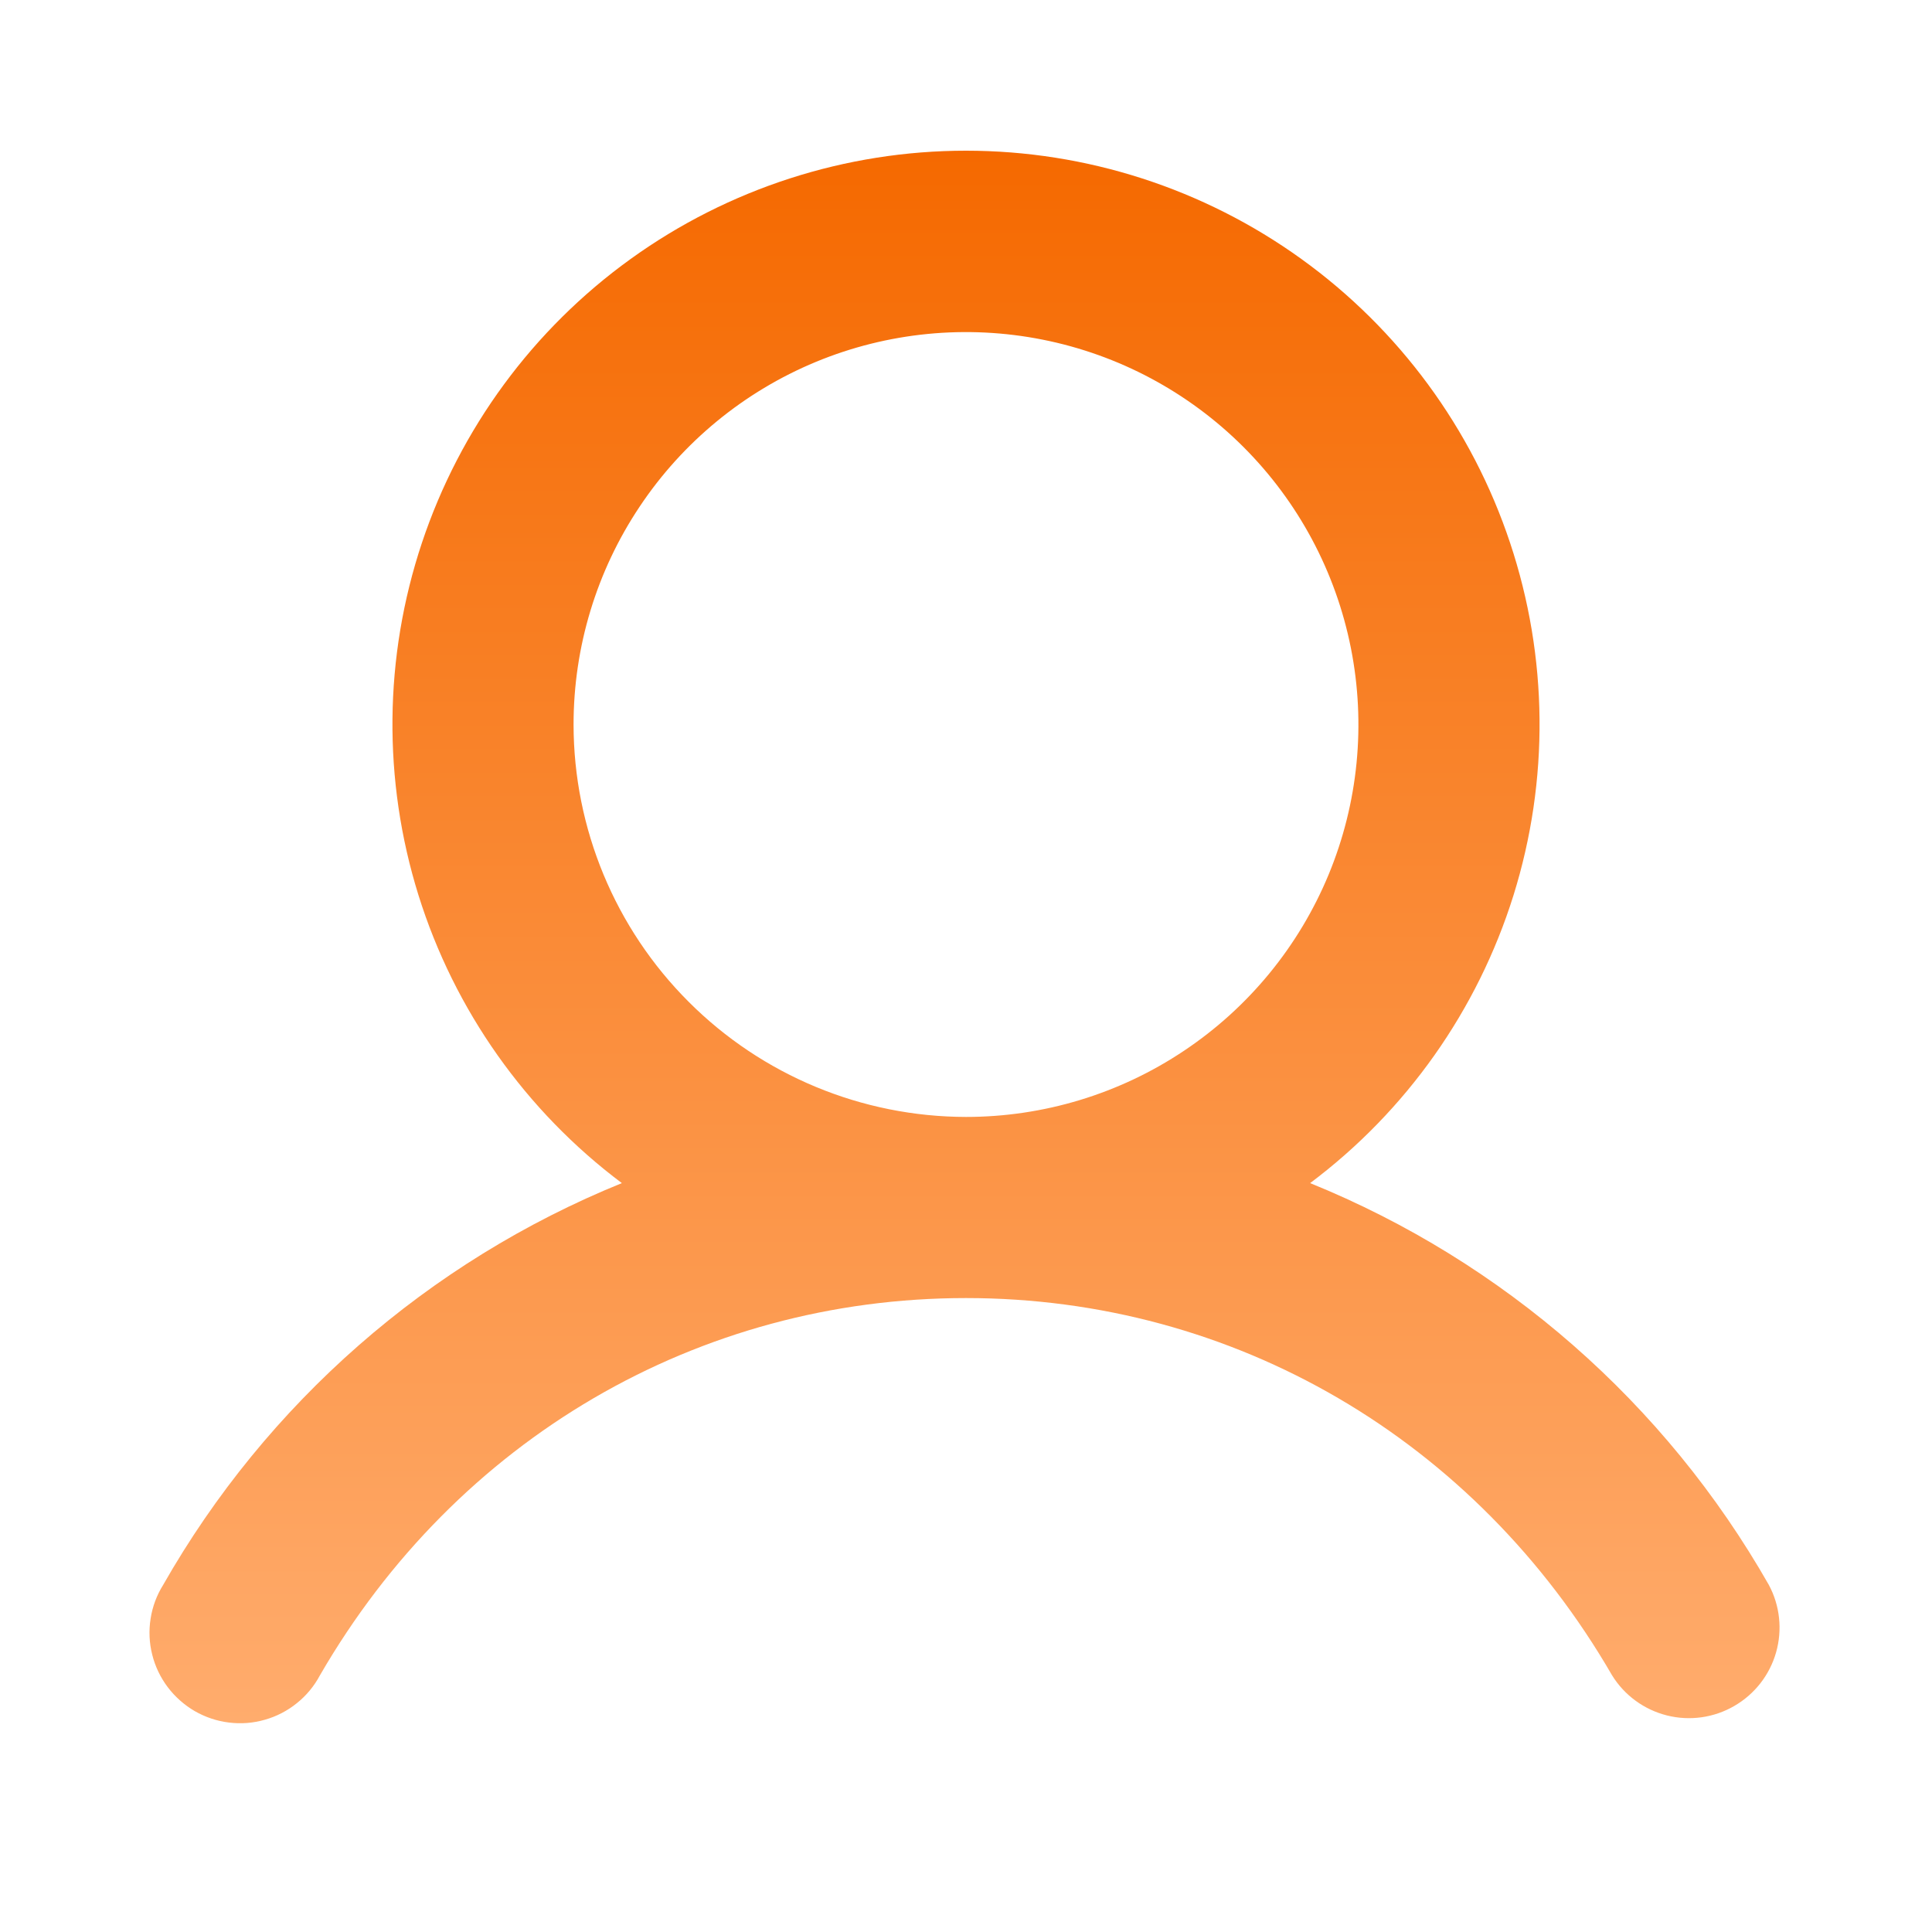 <?xml version="1.0" encoding="utf-8"?>
<svg xmlns="http://www.w3.org/2000/svg" fill="none" height="100%" overflow="visible" preserveAspectRatio="none" style="display: block;" viewBox="0 0 24 24" width="100%">
<g id="User">
<path d="M21.973 19.688C20.688 17.432 18.681 15.674 16.275 14.697C17.471 13.8 18.355 12.549 18.801 11.122C19.247 9.694 19.232 8.163 18.759 6.744C18.287 5.325 17.379 4.091 16.166 3.217C14.953 2.343 13.495 1.872 12 1.872C10.505 1.872 9.047 2.343 7.834 3.217C6.621 4.091 5.714 5.325 5.241 6.744C4.768 8.163 4.753 9.694 5.199 11.122C5.645 12.549 6.529 13.8 7.725 14.697C5.319 15.674 3.312 17.432 2.027 19.688C1.947 19.816 1.894 19.958 1.871 20.107C1.847 20.256 1.854 20.409 1.891 20.555C1.927 20.701 1.993 20.838 2.084 20.959C2.175 21.079 2.289 21.18 2.419 21.256C2.55 21.331 2.694 21.38 2.844 21.398C2.994 21.417 3.146 21.405 3.291 21.363C3.436 21.322 3.571 21.252 3.688 21.157C3.806 21.063 3.903 20.945 3.974 20.812C5.673 17.876 8.673 16.125 12 16.125C15.327 16.125 18.327 17.877 20.026 20.812C20.18 21.061 20.425 21.239 20.708 21.31C20.991 21.381 21.291 21.339 21.544 21.192C21.797 21.046 21.983 20.808 22.063 20.527C22.143 20.246 22.111 19.945 21.973 19.688ZM7.125 9C7.125 8.036 7.411 7.093 7.947 6.292C8.482 5.49 9.244 4.865 10.134 4.496C11.025 4.127 12.005 4.031 12.951 4.219C13.897 4.407 14.765 4.871 15.447 5.553C16.129 6.235 16.593 7.103 16.781 8.049C16.969 8.995 16.873 9.975 16.504 10.866C16.135 11.756 15.51 12.518 14.708 13.053C13.907 13.589 12.964 13.875 12 13.875C10.707 13.873 9.468 13.359 8.555 12.445C7.641 11.532 7.126 10.293 7.125 9Z" fill="url(#paint0_linear_0_2673)" id="Vector"/>
</g>
<defs>
<linearGradient gradientUnits="userSpaceOnUse" id="paint0_linear_0_2673" x1="11.982" x2="11.982" y1="1.872" y2="21.407">
<stop stop-color="#F56900"/>
<stop offset="1" stop-color="#FFAC6D"/>
</linearGradient>
</defs>
</svg>